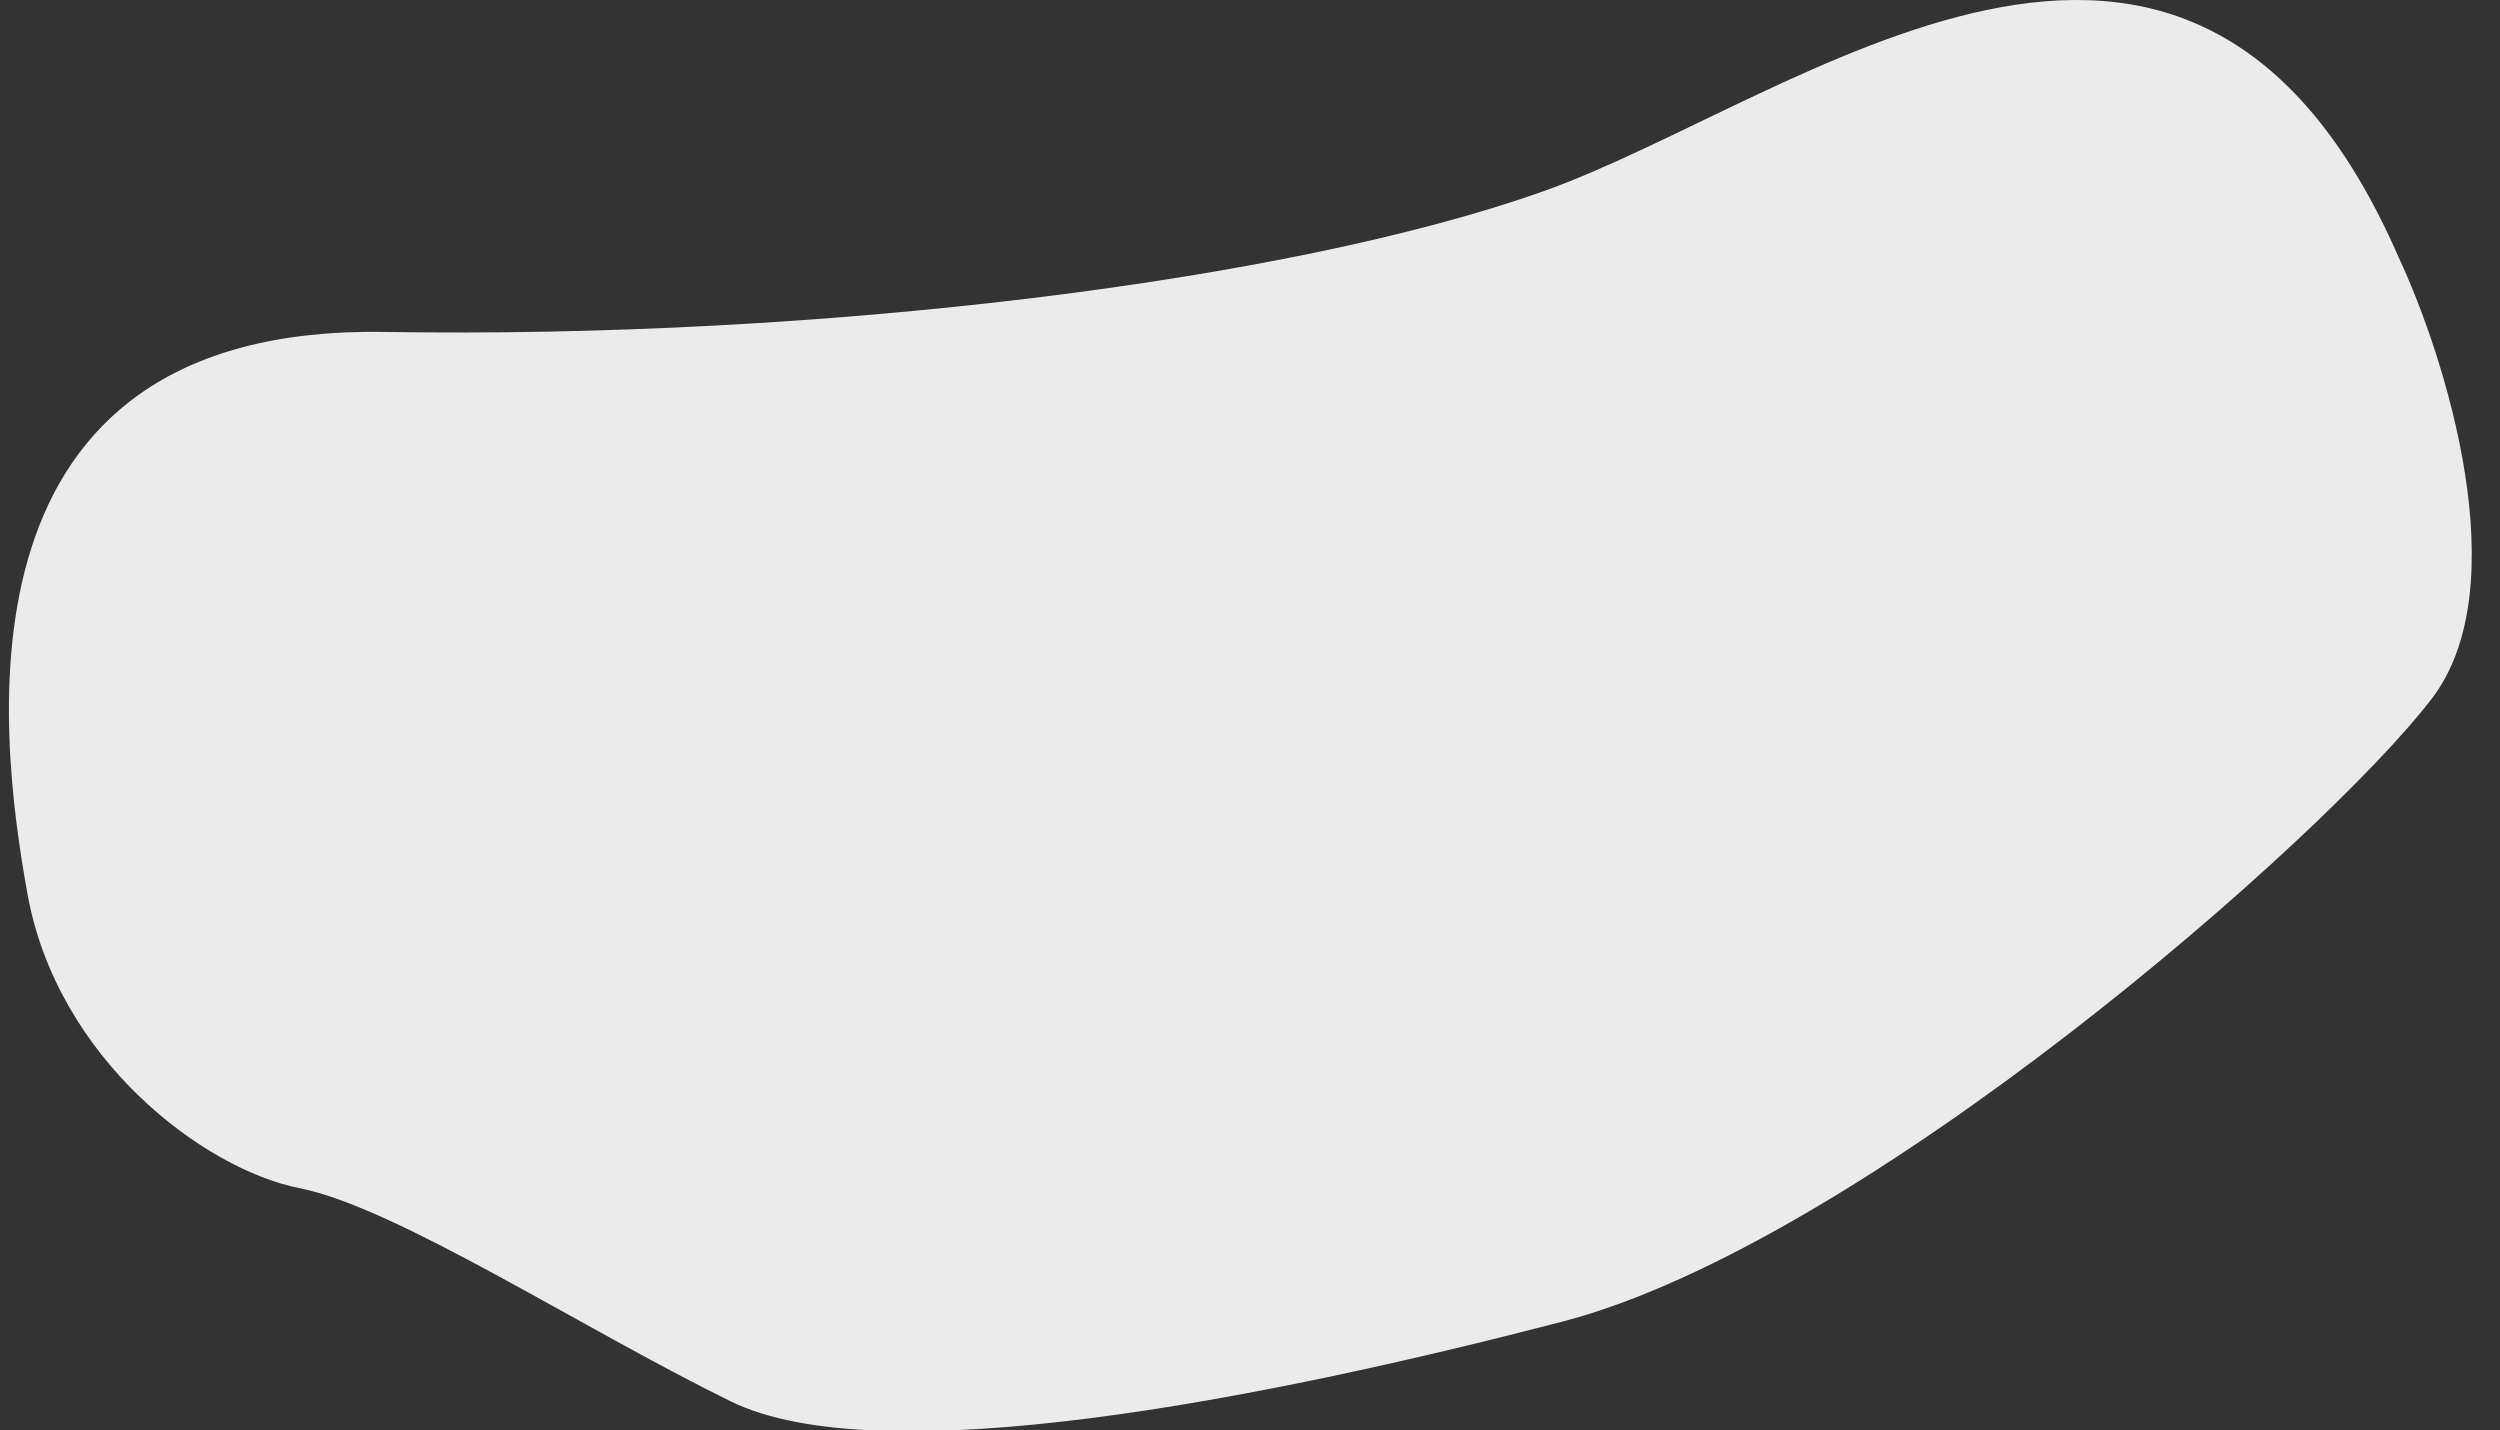 <svg width="1400" height="801" viewBox="0 0 1400 801" fill="none" xmlns="http://www.w3.org/2000/svg">
<rect x="0" y="0" width="1400" height="801" fill="#333333" stroke="none"/>
<g clip-path="url(#clip0_102_13978)">
<path opacity="0.9" d="M1361.79 391.267C1409.84 328.47 1369.55 200.558 1343.4 144.452C1225.62 -125.975 1006.18 56.817 863.886 107.254C721.589 157.691 459.369 189.854 215.187 185.884C-28.995 181.913 -1.266 408.335 15.386 500.604C32.038 592.873 113.917 654.723 167.884 665.416C221.851 676.109 325.302 743.588 409.113 784.719C492.924 825.849 706.861 783.762 874.703 740.169C1042.54 696.576 1301.74 469.763 1361.79 391.267Z" fill="white"/>
</g>
<defs>
<clipPath id="clip0_102_13978">
<rect width="1400" height="801" fill="white"/>
</clipPath>
</defs>
</svg>
